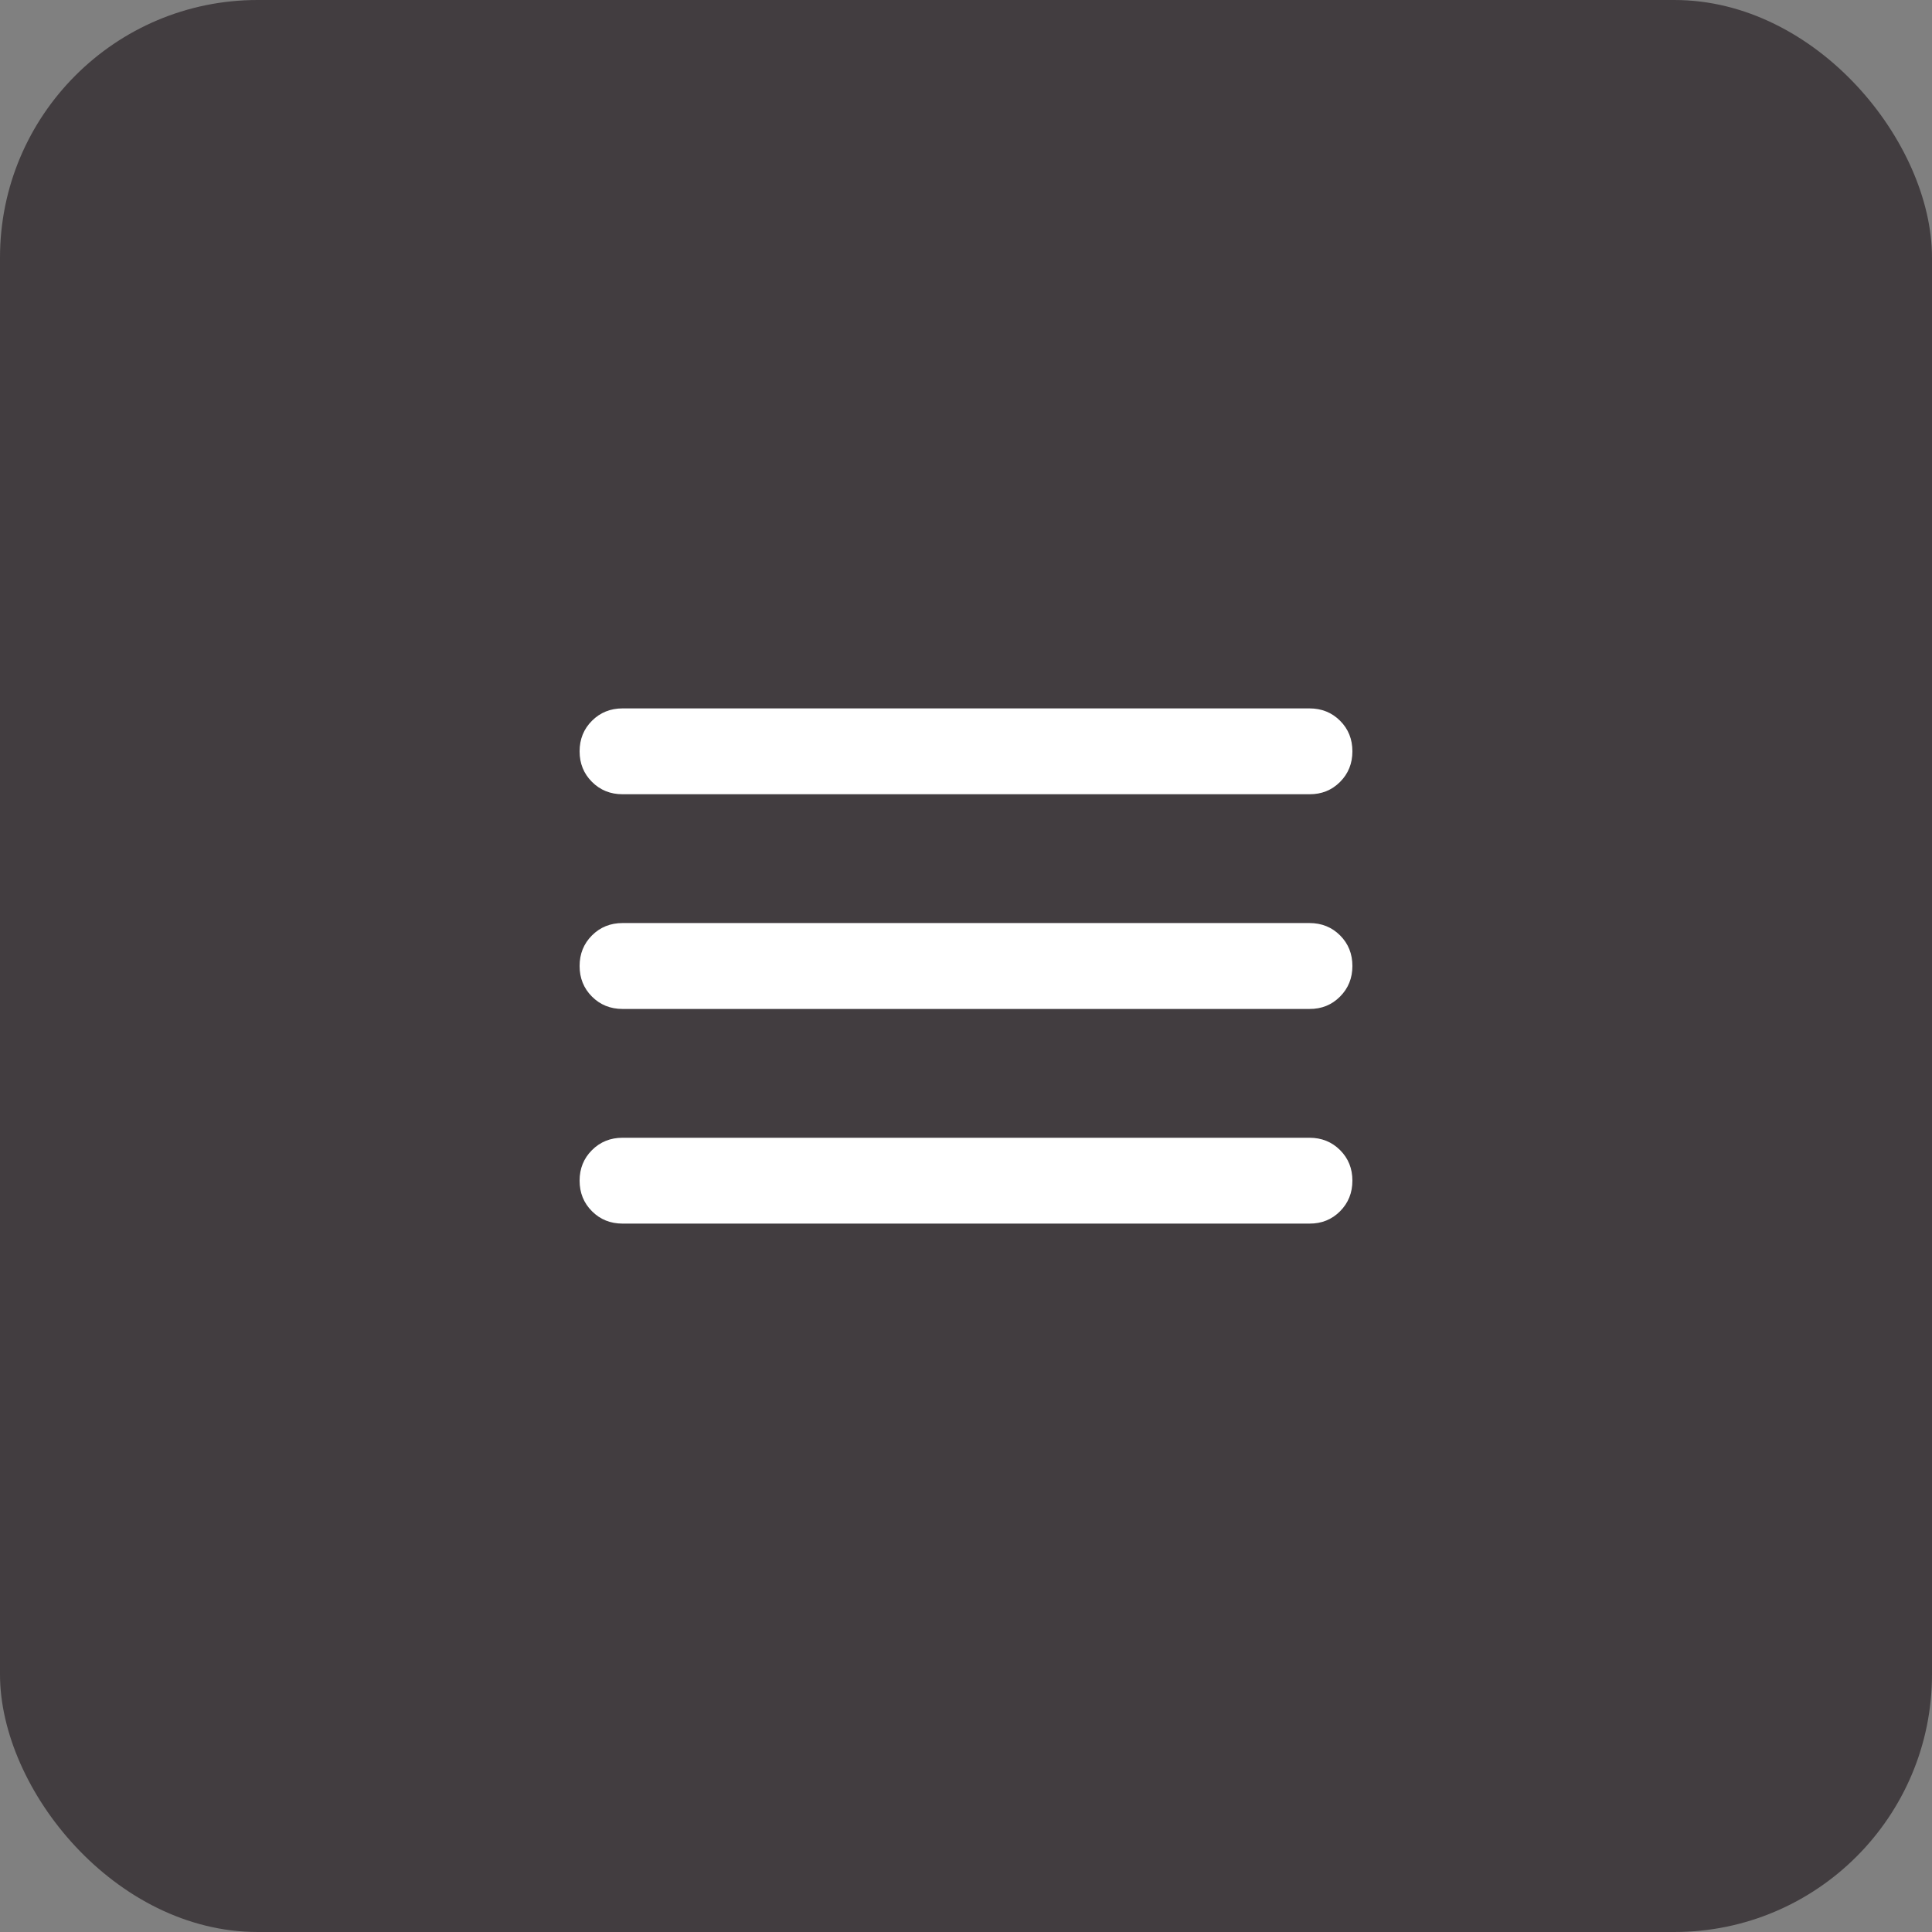 <?xml version="1.0" encoding="UTF-8"?> <svg xmlns="http://www.w3.org/2000/svg" width="30" height="30" viewBox="0 0 30 30" fill="none"><rect x="0" y="0" width="30" height="30" fill="#808080" stroke="none"/><rect width="30" height="30" rx="4" fill="#423D40"></rect><path d="M9.667 19C9.478 19 9.32 18.936 9.192 18.808C9.064 18.68 9 18.522 9 18.333C9 18.145 9.064 17.987 9.192 17.859C9.32 17.731 9.479 17.667 9.667 17.667H20.333C20.522 17.667 20.681 17.731 20.809 17.859C20.937 17.987 21 18.145 21 18.333C21 18.522 20.936 18.68 20.808 18.809C20.68 18.937 20.522 19.001 20.333 19H9.667ZM9.667 15.667C9.478 15.667 9.32 15.603 9.192 15.475C9.064 15.347 9 15.188 9 15C9 14.812 9.064 14.653 9.192 14.525C9.32 14.397 9.479 14.333 9.667 14.333H20.333C20.522 14.333 20.681 14.397 20.809 14.525C20.937 14.653 21 14.812 21 15C21 15.188 20.936 15.347 20.808 15.475C20.68 15.604 20.522 15.668 20.333 15.667H9.667ZM9.667 12.333C9.478 12.333 9.32 12.269 9.192 12.141C9.064 12.013 9 11.855 9 11.667C9 11.478 9.064 11.32 9.192 11.192C9.32 11.064 9.479 11 9.667 11H20.333C20.522 11 20.681 11.064 20.809 11.192C20.937 11.32 21 11.478 21 11.667C21 11.855 20.936 12.014 20.808 12.142C20.68 12.27 20.522 12.334 20.333 12.333H9.667Z" fill="white"></path></svg> 